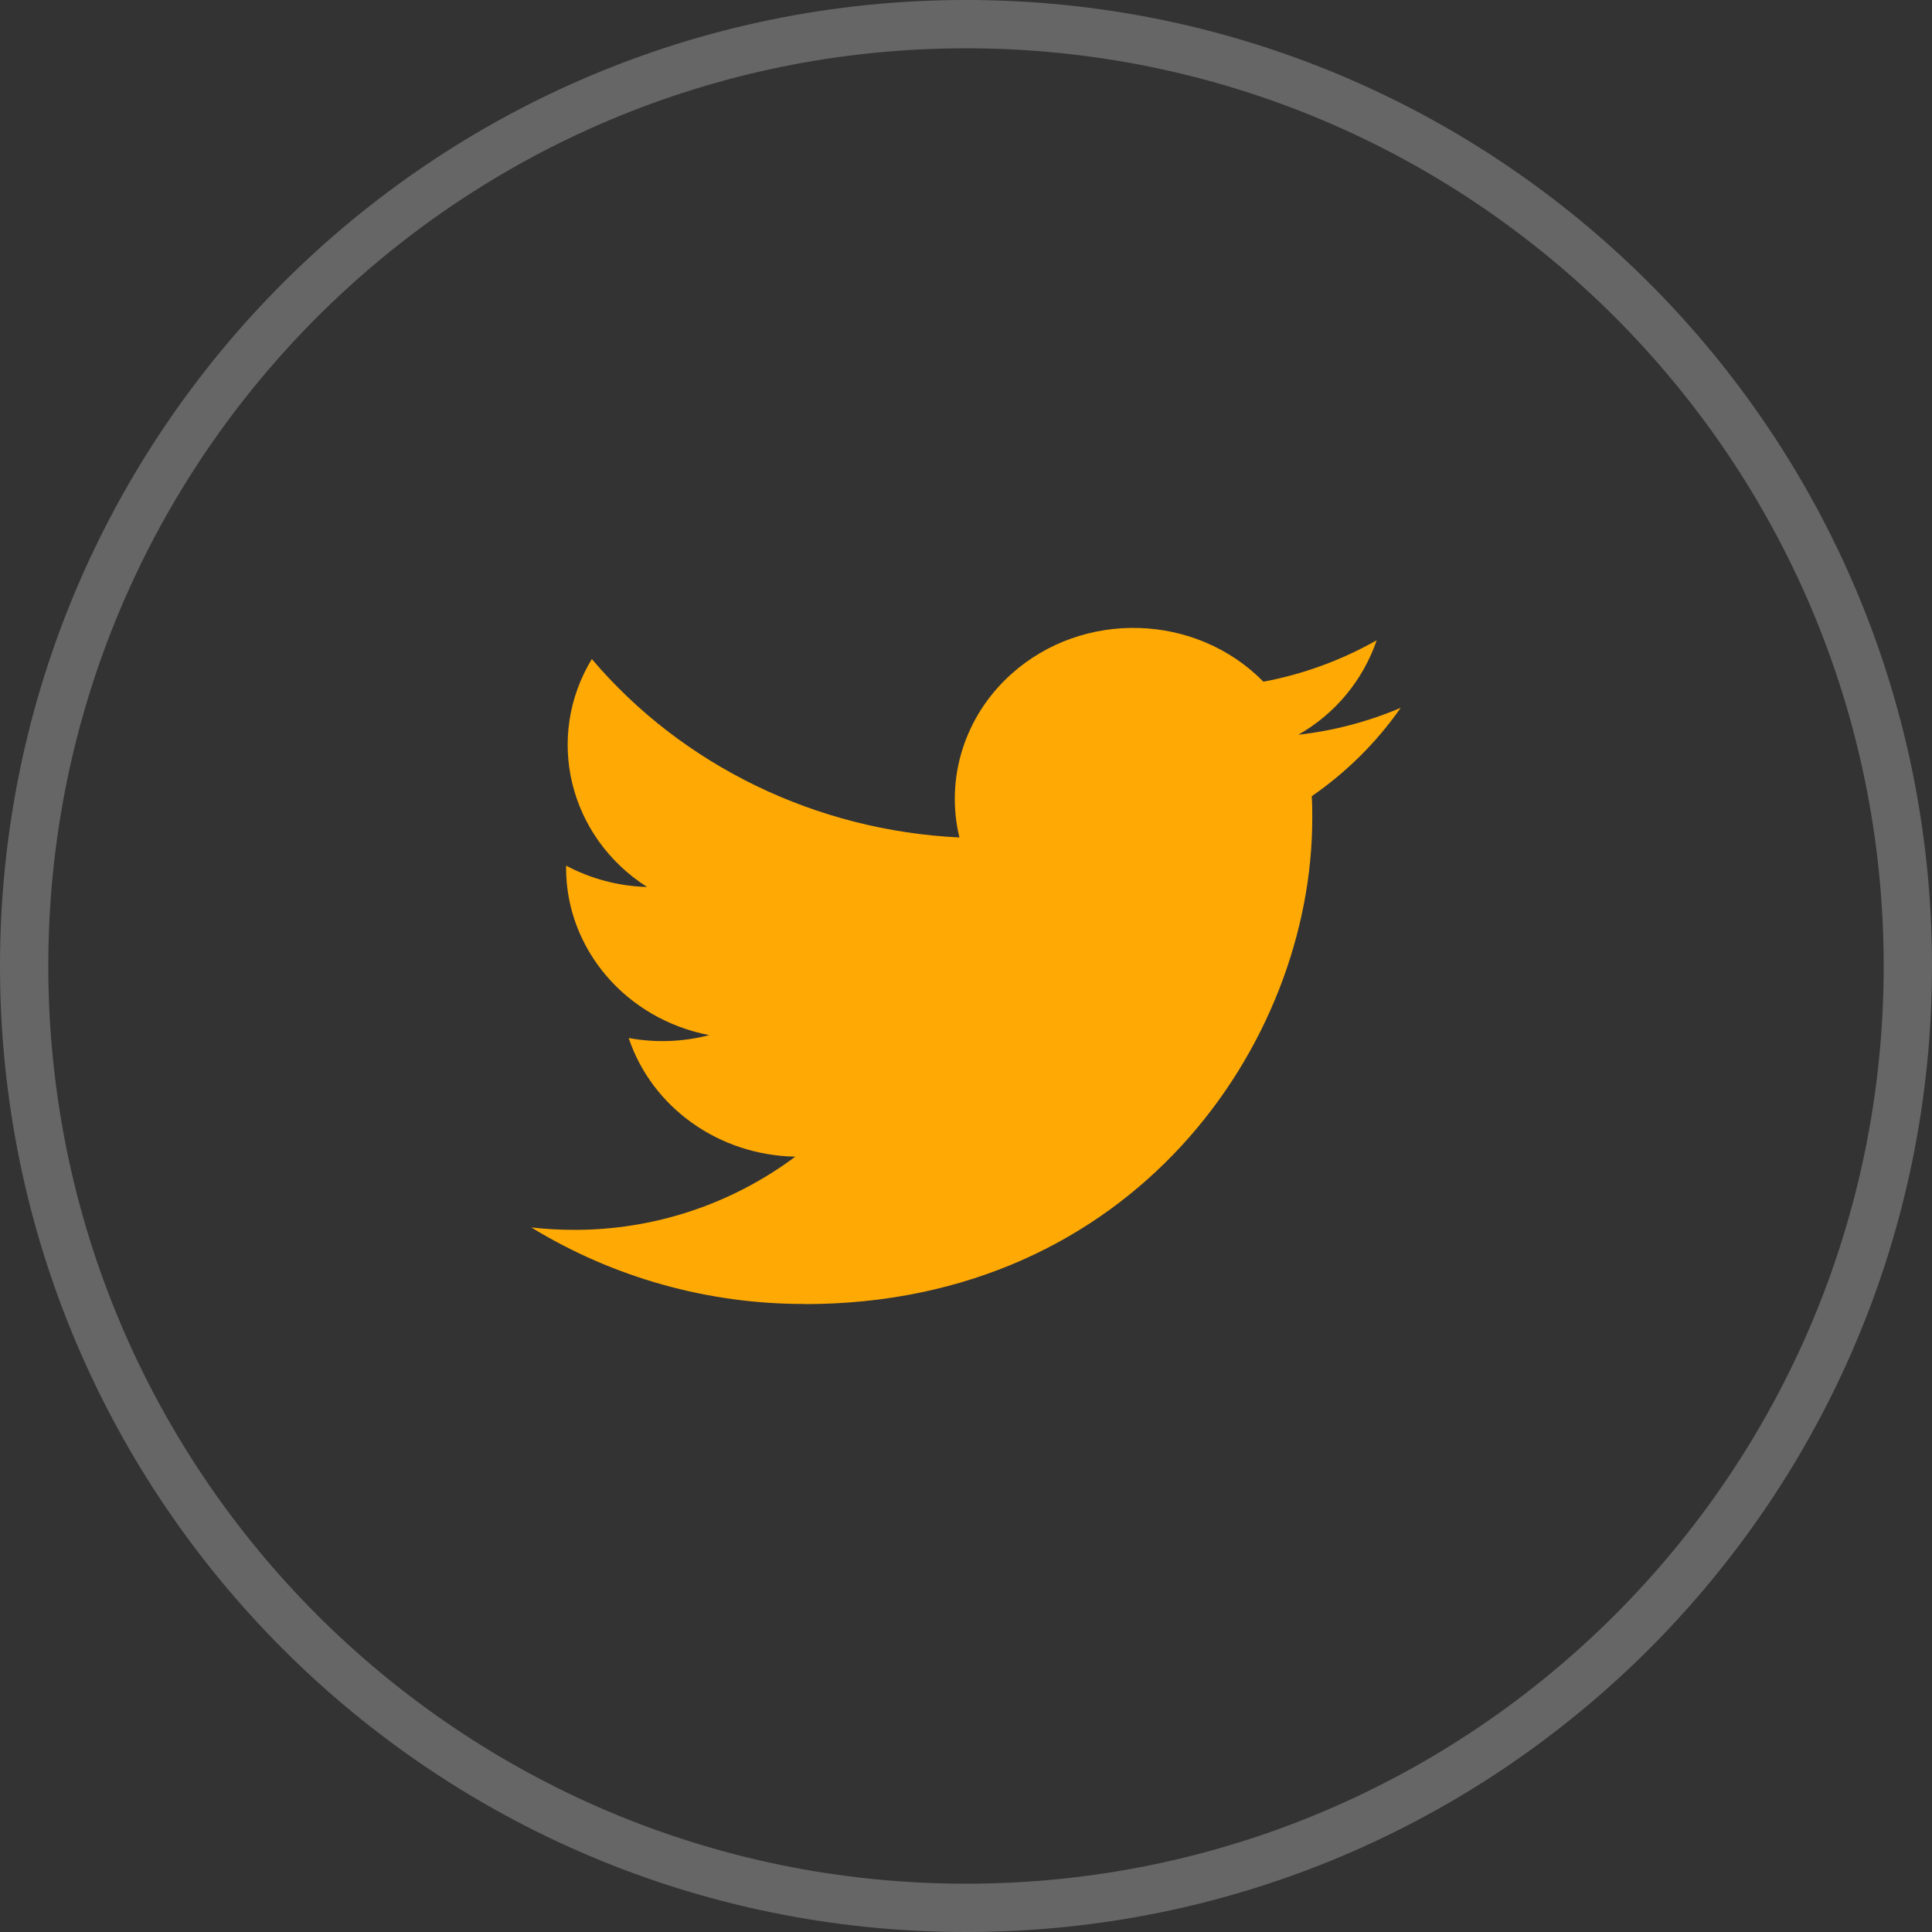 <svg width="40" height="40" viewBox="0 0 40 40" fill="none" xmlns="http://www.w3.org/2000/svg">
<rect x="0" y="0" width="40" height="40" fill="#333333" stroke="none"/>
<path opacity="0.25" fill-rule="evenodd" clip-rule="evenodd" d="M20 39C30.493 39 39 30.493 39 20C39 9.507 30.493 1 20 1C9.507 1 1 9.507 1 20C1 30.493 9.507 39 20 39ZM40 20C40 31.046 31.046 40 20 40C8.954 40 0 31.046 0 20C0 8.954 8.954 0 20 0C31.046 0 40 8.954 40 20Z" fill="white"/>
<path fill-rule="evenodd" clip-rule="evenodd" d="M16.661 27C23.453 27 27.169 21.613 27.169 16.942C27.169 16.789 27.169 16.636 27.158 16.485C27.876 15.989 28.5 15.37 29 14.655C28.324 14.942 27.61 15.13 26.88 15.212C27.642 14.78 28.219 14.084 28.503 13.256C27.774 13.669 26.982 13.959 26.158 14.114C24.759 12.691 22.42 12.622 20.932 13.961C19.974 14.824 19.566 16.111 19.864 17.339C16.895 17.196 14.128 15.853 12.253 13.645C11.273 15.261 11.774 17.326 13.397 18.364C12.811 18.348 12.237 18.197 11.72 17.922V17.967C11.72 19.649 12.96 21.098 14.683 21.431C14.139 21.573 13.569 21.593 13.016 21.491C13.499 22.932 14.886 23.919 16.466 23.947C15.142 24.936 13.532 25.468 11.879 25.463C11.586 25.463 11.293 25.446 11 25.413C12.704 26.454 14.664 27.002 16.661 26.997" fill="#FFAA04"/>
</svg>

